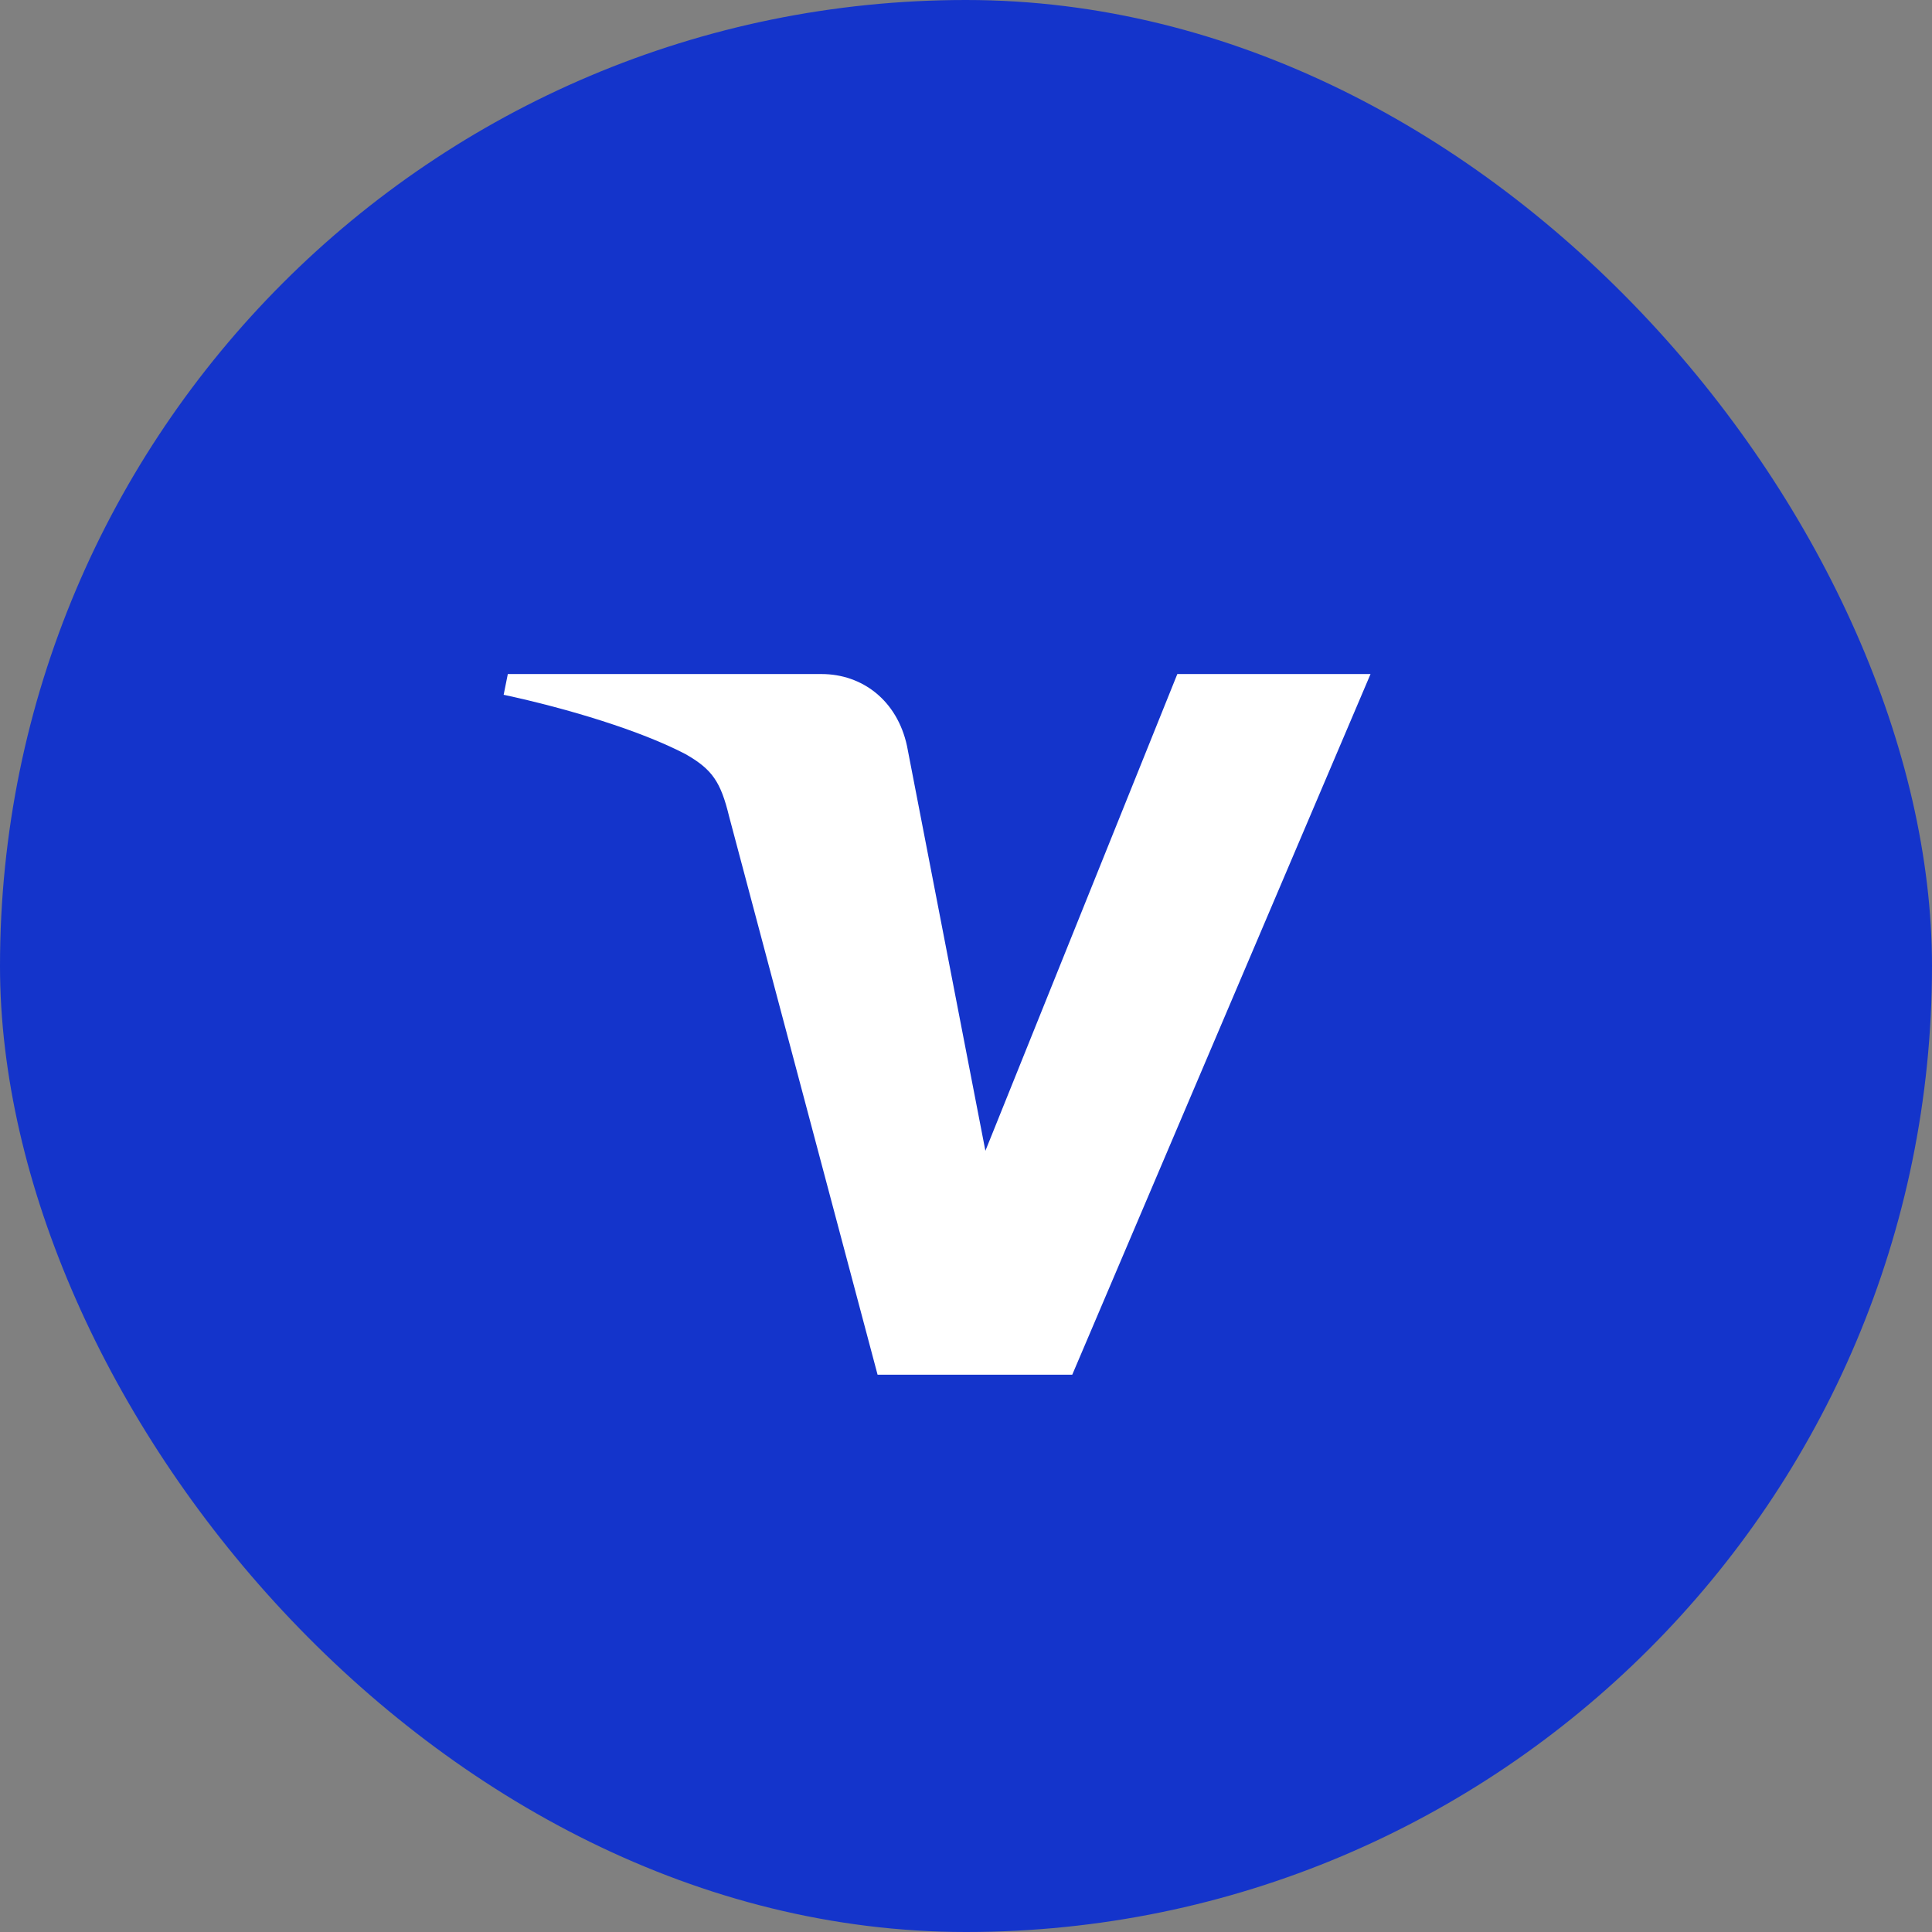 <?xml version="1.0" encoding="UTF-8"?>
<svg xmlns="http://www.w3.org/2000/svg" width="26" height="26" viewBox="0 0 26 26" fill="none">
  <rect x="0" y="0" width="26" height="26" fill="#808080" stroke="none"/>
  <rect width="26" height="26" rx="13" fill="#1434CB"></rect>
  <g clip-path="url(#clip0_4_273)">
    <path d="M18.444 9.071L14.43 18.5H11.81L9.812 10.987C9.699 10.522 9.586 10.355 9.228 10.15C8.625 9.834 7.645 9.536 6.778 9.35L6.834 9.071H11.056C11.603 9.071 12.074 9.425 12.206 10.039L13.261 15.487L15.844 9.071H18.444Z" fill="white"></path>
  </g>
  <defs>
    <clipPath id="clip0_4_273">
      <rect width="14" height="11" fill="white" transform="translate(6 7.5)"></rect>
    </clipPath>
  </defs>
</svg>
